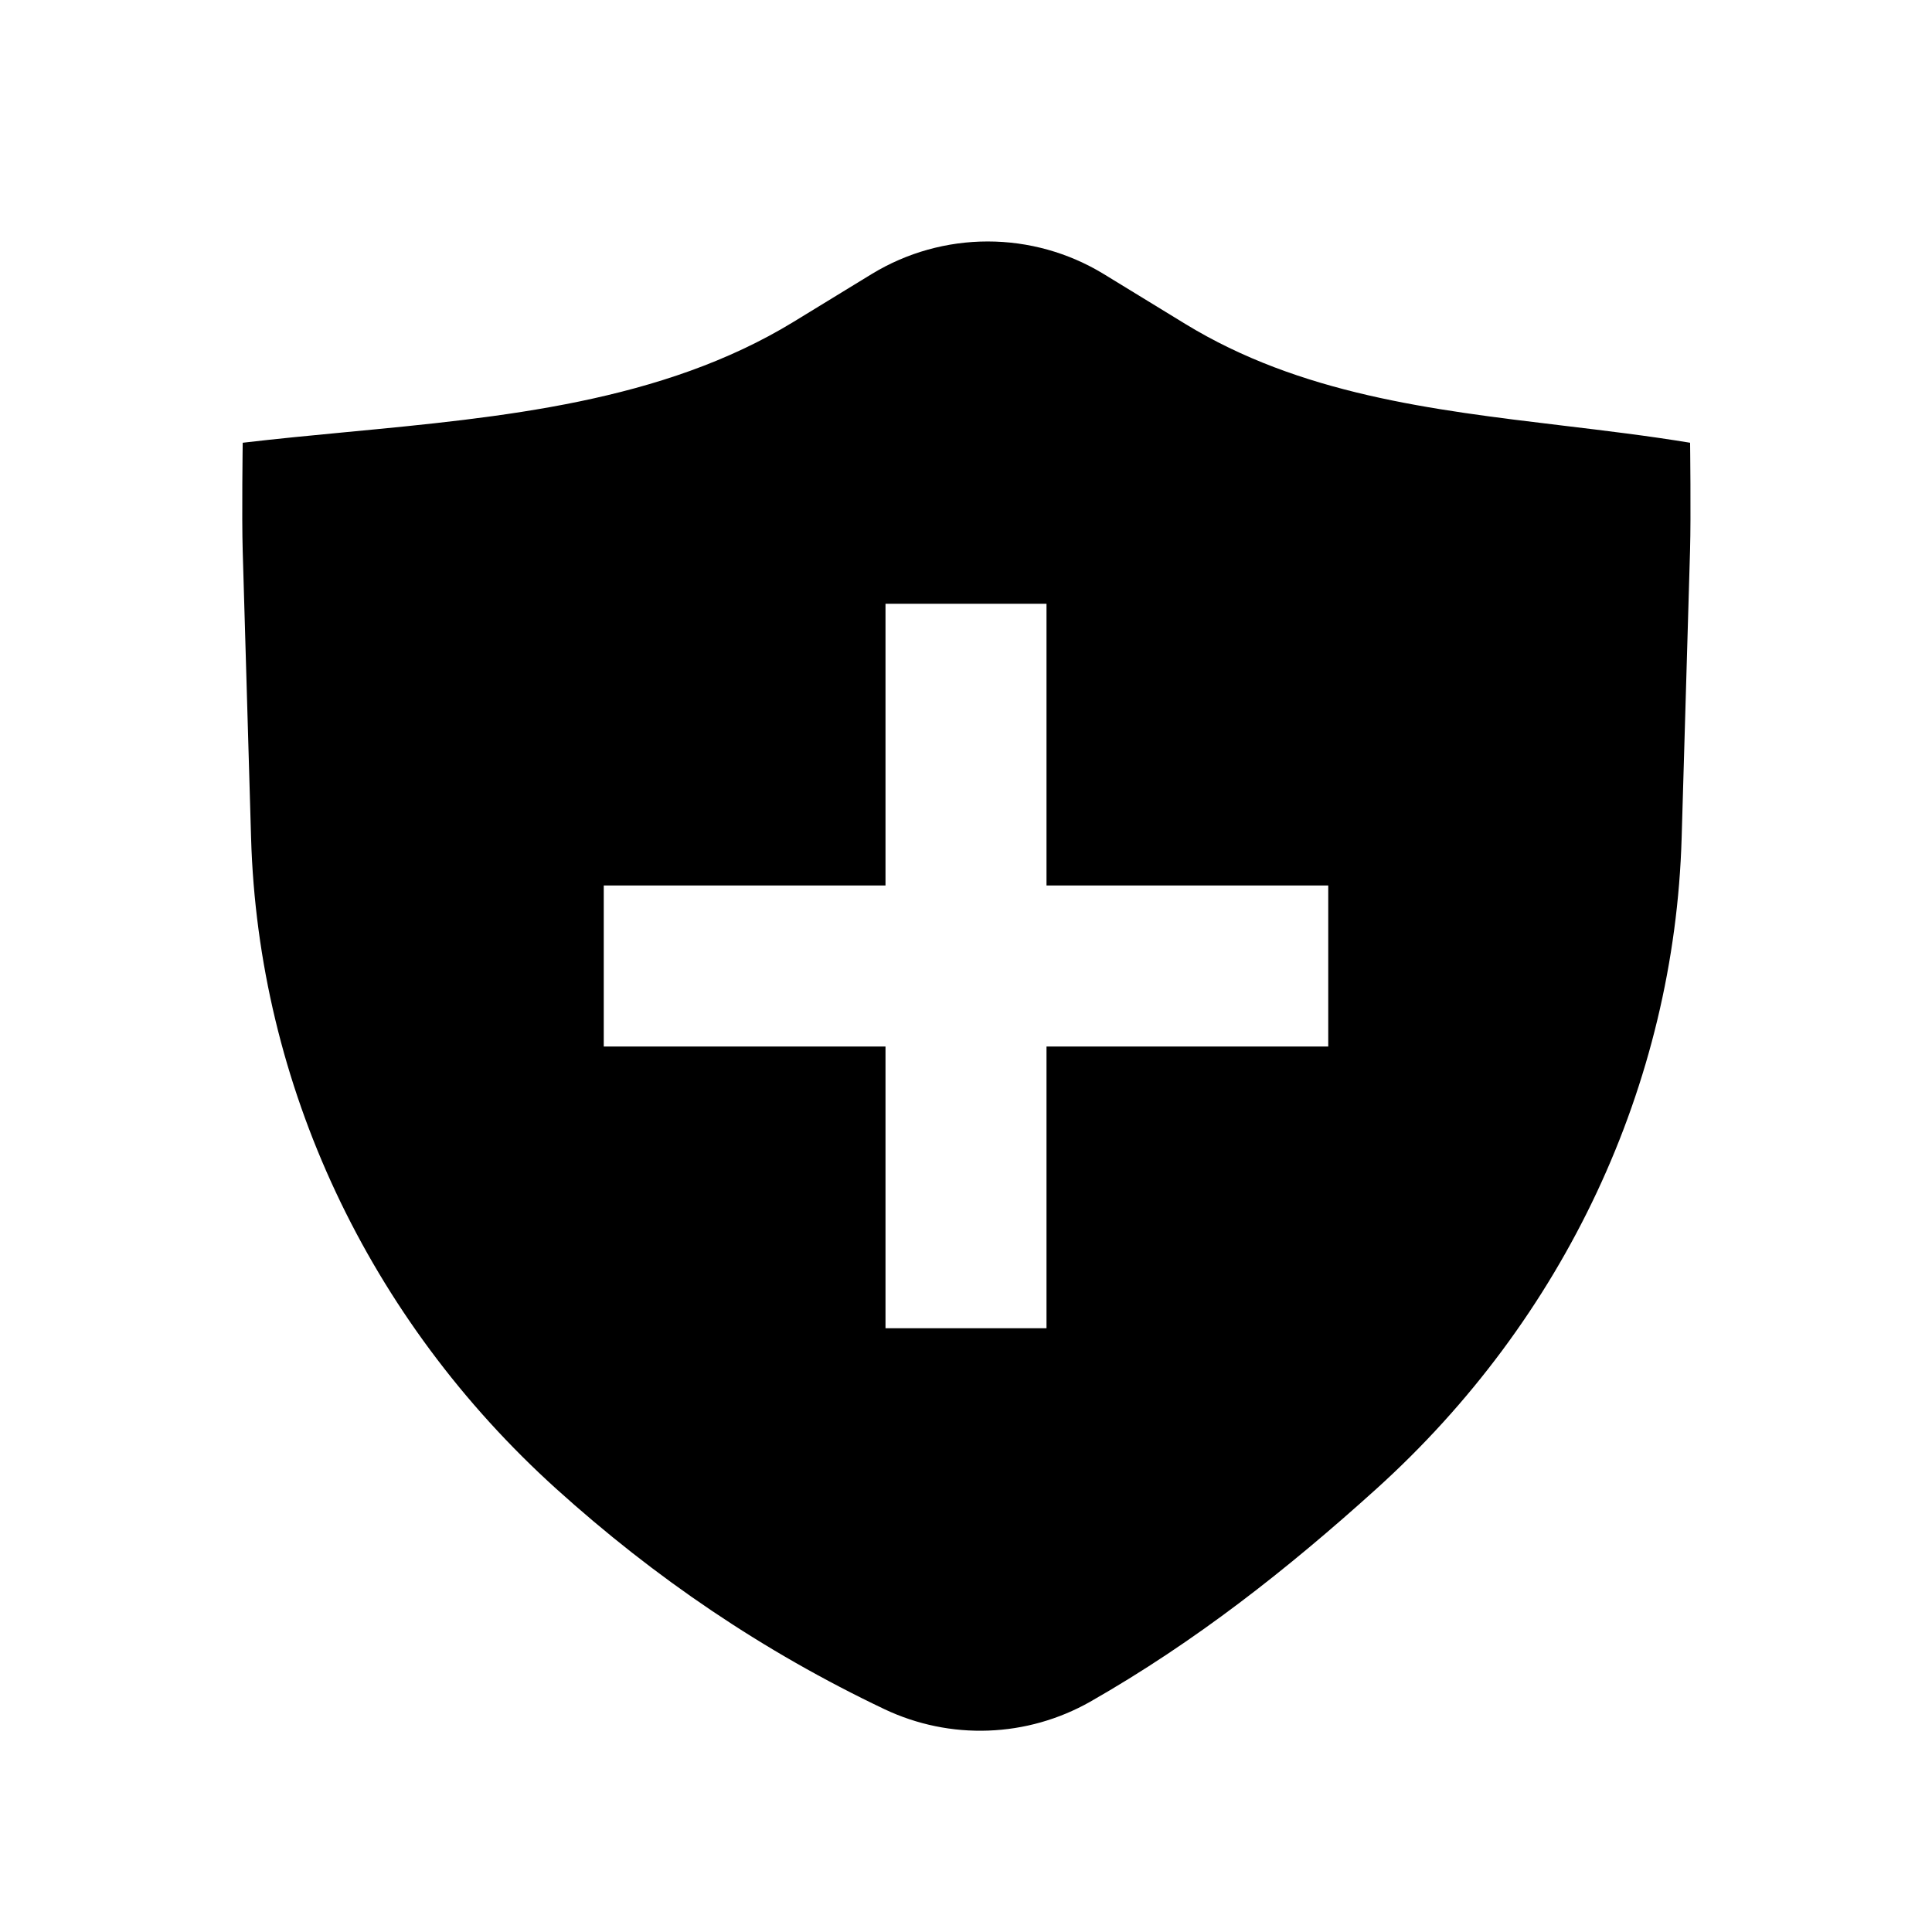 <svg xmlns="http://www.w3.org/2000/svg" width="48" height="48" viewBox="0 0 48 48" fill="none"><path fill-rule="evenodd" clip-rule="evenodd" d="M21.671 6.8C22.536 6.276 23.528 5.999 24.54 5.999C25.551 5.999 26.543 6.276 27.408 6.8L29.445 8.046C32.303 9.793 35.558 10.182 38.828 10.574C39.885 10.701 40.943 10.827 41.99 11C41.99 11 42.013 12.834 41.989 13.666L41.78 20.817C41.6 26.95 38.873 32.765 34.195 36.991C31.988 38.984 29.705 40.785 27.082 42.281C26.309 42.718 25.442 42.964 24.555 42.996C23.667 43.029 22.785 42.847 21.982 42.468C18.953 41.028 16.271 39.202 13.822 36.991C9.144 32.765 6.417 26.95 6.238 20.817L6.03 13.689C6.005 12.845 6.03 11 6.03 11C6.88 10.9 7.746 10.817 8.619 10.734C12.472 10.368 16.453 9.99 19.719 7.994L21.671 6.8ZM22 22V15H26V22H33V26H26V33H22V26H15V22H22Z" fill="black"></path></svg>